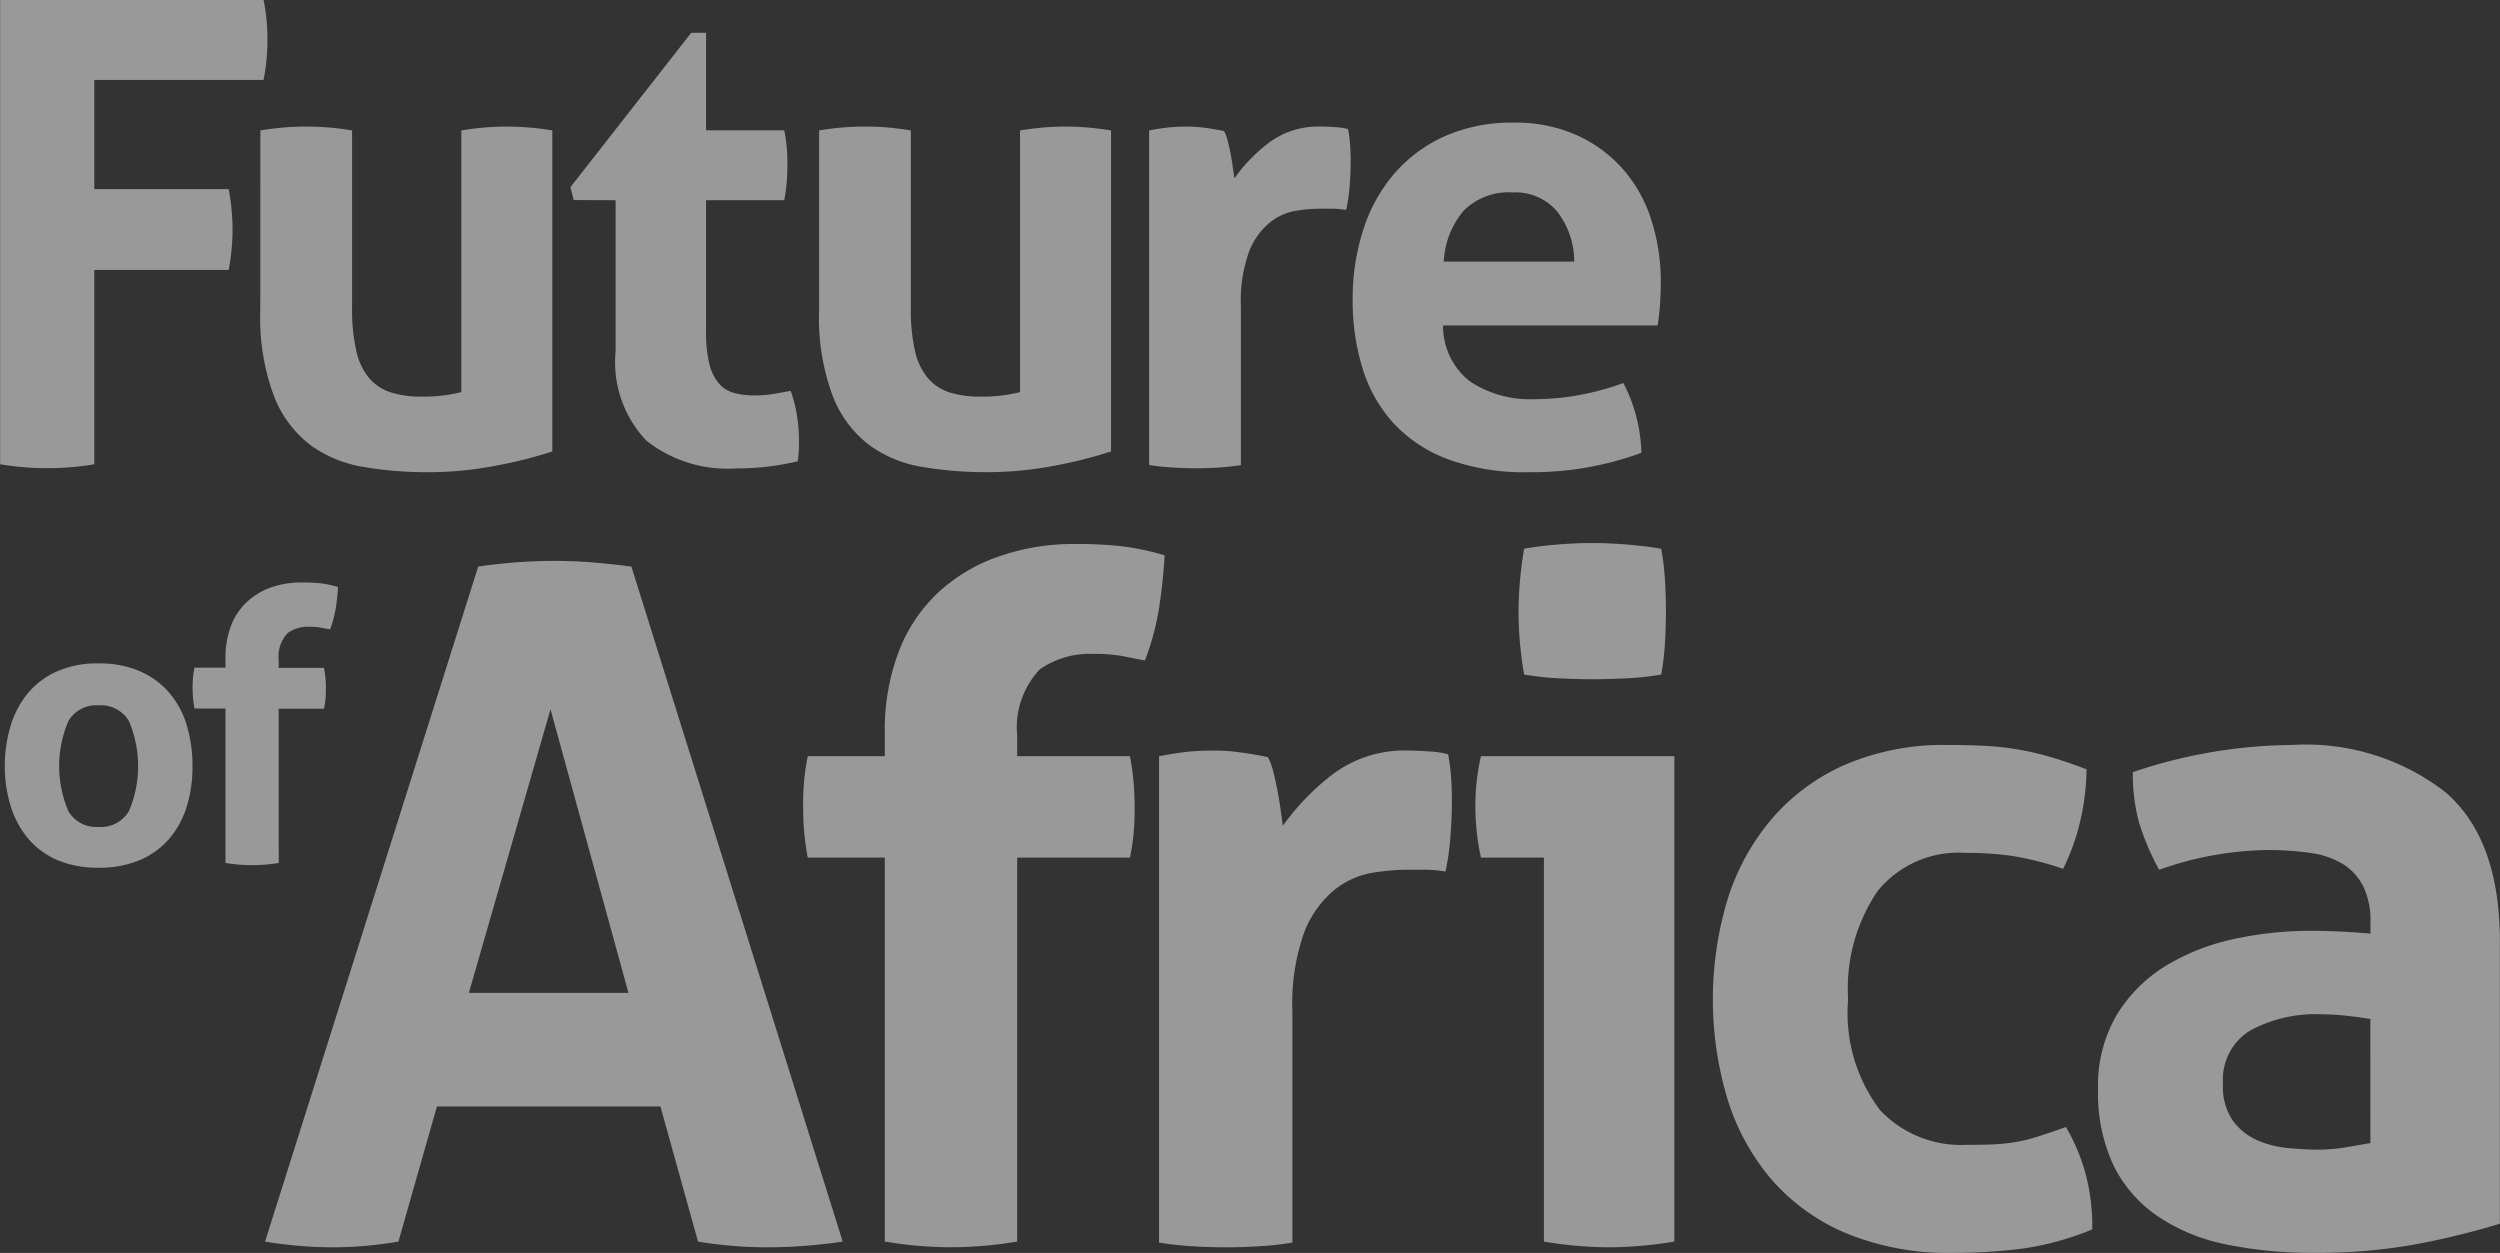 <svg xmlns="http://www.w3.org/2000/svg" width="99.768" height="50" viewBox="0 0 99.768 50">
  <rect x="0" y="0" width="99.768" height="50" fill="#333333" stroke="none"/>
  <g id="Group_292" data-name="Group 292" transform="translate(-489.095 -310.009)" opacity="0.5">
    <path id="Path_200" data-name="Path 200" d="M492.858,328.542v-7.76h5.362a8.517,8.517,0,0,0,.155-1.624,8.659,8.659,0,0,0-.155-1.6h-5.362V313.2h6.755a8.173,8.173,0,0,0,.155-1.624,7.868,7.868,0,0,0-.155-1.572H489.1v18.533a11.49,11.49,0,0,0,3.763,0Z" fill="#fff"/>
    <path id="Path_201" data-name="Path 201" d="M547.263,345.614a8.965,8.965,0,0,0,.542,3.427,4.5,4.5,0,0,0,1.456,1.96,4.945,4.945,0,0,0,2.127.876,14.994,14.994,0,0,0,2.526.209,14.291,14.291,0,0,0,2.823-.274,17.512,17.512,0,0,0,2.179-.554V338.448a11.149,11.149,0,0,0-1.831-.155,10.987,10.987,0,0,0-1.8.155V348.89a6.122,6.122,0,0,1-1.6.179,3.88,3.88,0,0,1-1.212-.167,1.907,1.907,0,0,1-.863-.568,2.52,2.52,0,0,1-.515-1.084,7.373,7.373,0,0,1-.169-1.739v-7.063a10.875,10.875,0,0,0-3.661,0Z" transform="translate(-47.78 -23.233)" fill="#fff"/>
    <path id="Path_202" data-name="Path 202" d="M618.361,324.04v6.034a4.542,4.542,0,0,0,1.237,3.57,5.241,5.241,0,0,0,3.583,1.1,10.542,10.542,0,0,0,2.448-.284c.018-.119.03-.246.039-.373s.013-.288.013-.477a6.537,6.537,0,0,0-.077-.941,5,5,0,0,0-.257-1.019c-.19.035-.409.075-.657.117a4.412,4.412,0,0,1-.76.063,3.072,3.072,0,0,1-.85-.1,1.232,1.232,0,0,1-.606-.387,1.927,1.927,0,0,1-.373-.774,5.174,5.174,0,0,1-.13-1.289V324.04h3.12a6.324,6.324,0,0,0,.1-.746c.018-.225.026-.455.026-.7,0-.223-.008-.437-.026-.641a5.611,5.611,0,0,0-.1-.7h-3.12v-3.893h-.593l-4.82,6.161.129.514Z" transform="translate(-104.699 -6.042)" fill="#fff"/>
    <path id="Path_203" data-name="Path 203" d="M674.13,351a4.921,4.921,0,0,0,2.125.876,15.041,15.041,0,0,0,2.526.209,14.294,14.294,0,0,0,2.823-.274,17.347,17.347,0,0,0,2.178-.554V338.448a11.15,11.15,0,0,0-1.831-.155,11,11,0,0,0-1.8.155V348.89a6.1,6.1,0,0,1-1.6.179,3.89,3.89,0,0,1-1.213-.167,1.918,1.918,0,0,1-.863-.568,2.537,2.537,0,0,1-.515-1.084,7.409,7.409,0,0,1-.167-1.739v-7.063a10.871,10.871,0,0,0-3.661,0v7.166a8.96,8.96,0,0,0,.542,3.427A4.5,4.5,0,0,0,674.13,351Z" transform="translate(-150.349 -23.233)" fill="#fff"/>
    <path id="Path_204" data-name="Path 204" d="M747.715,351.93q.439,0,.9-.026c.31-.019.619-.052.93-.1v-6.34a5.783,5.783,0,0,1,.322-2.167,2.794,2.794,0,0,1,.814-1.159,2.246,2.246,0,0,1,1.028-.479,6.139,6.139,0,0,1,.98-.089h.426a3.674,3.674,0,0,1,.631.05,6.7,6.7,0,0,0,.142-.979c.026-.343.038-.66.038-.953,0-.241-.008-.474-.025-.7a4.79,4.79,0,0,0-.079-.592,2.1,2.1,0,0,0-.489-.077q-.337-.026-.593-.026a3.276,3.276,0,0,0-2.06.633,6.594,6.594,0,0,0-1.393,1.43c-.02-.12-.039-.272-.065-.451s-.055-.363-.09-.54-.074-.354-.116-.516a1.554,1.554,0,0,0-.141-.376c-.241-.051-.485-.092-.735-.127a5.5,5.5,0,0,0-.761-.052,7.243,7.243,0,0,0-.76.038c-.233.028-.477.064-.736.117V351.8c.328.051.642.084.942.1S747.423,351.93,747.715,351.93Z" transform="translate(-210.93 -23.233)" fill="#fff"/>
    <path id="Path_205" data-name="Path 205" d="M793,349.424a5.656,5.656,0,0,0,2.167,1.432,8.8,8.8,0,0,0,3.181.517,12.585,12.585,0,0,0,4.538-.775,6.346,6.346,0,0,0-.231-1.545,6.062,6.062,0,0,0-.49-1.239,10.408,10.408,0,0,1-1.738.476,9.818,9.818,0,0,1-1.794.169,4.357,4.357,0,0,1-2.577-.7,2.8,2.8,0,0,1-1.084-2.242h8.56c.033-.188.064-.443.091-.759s.037-.64.037-.967a7.953,7.953,0,0,0-.387-2.514,5.65,5.65,0,0,0-1.147-2.025,5.441,5.441,0,0,0-1.844-1.34,5.941,5.941,0,0,0-2.474-.489,6.6,6.6,0,0,0-2.8.556A5.8,5.8,0,0,0,793,339.488a6.413,6.413,0,0,0-1.223,2.242,8.947,8.947,0,0,0-.413,2.758,9.147,9.147,0,0,0,.4,2.758A5.76,5.76,0,0,0,793,349.424Zm2.8-8.492a2.532,2.532,0,0,1,1.958-.723,2.164,2.164,0,0,1,1.765.76,3.253,3.253,0,0,1,.683,2H795A3.378,3.378,0,0,1,795.8,340.932Z" transform="translate(-248.288 -22.52)" fill="#fff"/>
    <path id="Path_206" data-name="Path 206" d="M496.746,459.442a3.23,3.23,0,0,0-1.176-.868,4.035,4.035,0,0,0-1.658-.315,3.976,3.976,0,0,0-1.649.315,3.193,3.193,0,0,0-1.162.868,3.727,3.727,0,0,0-.692,1.3,5.472,5.472,0,0,0-.235,1.613,5.307,5.307,0,0,0,.235,1.6,3.755,3.755,0,0,0,.692,1.288,3.157,3.157,0,0,0,1.162.861,4.093,4.093,0,0,0,1.649.308,4.154,4.154,0,0,0,1.658-.308,3.194,3.194,0,0,0,1.176-.861,3.6,3.6,0,0,0,.693-1.288,5.435,5.435,0,0,0,.225-1.6,5.6,5.6,0,0,0-.225-1.613A3.573,3.573,0,0,0,496.746,459.442Zm-1.62,4.715a1.3,1.3,0,0,1-1.213.627,1.28,1.28,0,0,1-1.2-.627,4.565,4.565,0,0,1,0-3.6,1.284,1.284,0,0,1,1.2-.624,1.3,1.3,0,0,1,1.213.624,4.579,4.579,0,0,1,0,3.6Z" transform="translate(-0.887 -121.775)" fill="#fff"/>
    <path id="Path_207" data-name="Path 207" d="M535.554,445.225h1.809a3.835,3.835,0,0,0,.06-.408c.01-.122.015-.246.015-.376s0-.277-.015-.408a4.361,4.361,0,0,0-.06-.437h-1.809v-.331a1.352,1.352,0,0,1,.362-1.063,1.381,1.381,0,0,1,.858-.247,2.378,2.378,0,0,1,.482.037c.121.024.235.047.349.068a4.224,4.224,0,0,0,.217-.793,7.781,7.781,0,0,0,.1-.9,4.265,4.265,0,0,0-.67-.144,7.54,7.54,0,0,0-.761-.037,3.65,3.65,0,0,0-1.244.2,2.757,2.757,0,0,0-.972.589,2.518,2.518,0,0,0-.625.948,3.564,3.564,0,0,0-.219,1.289v.376h-1.236a3.865,3.865,0,0,0-.061.406c-.009.12-.016.248-.016.378s.007.277.016.406a4.315,4.315,0,0,0,.061.439h1.236v6.163a6.64,6.64,0,0,0,1.07.089,6.554,6.554,0,0,0,1.055-.089Z" transform="translate(-35.338 -106.933)" fill="#fff"/>
    <path id="Path_208" data-name="Path 208" d="M561.374,435.408c-.474-.037-.961-.058-1.461-.058-.575,0-1.1.021-1.574.058s-.974.091-1.5.169l-8.506,26.937a16.462,16.462,0,0,0,2.738.228,15.56,15.56,0,0,0,2.584-.228l1.537-5.393h8.919l1.5,5.393a16.67,16.67,0,0,0,2.773.228,20.548,20.548,0,0,0,3-.228l-8.432-26.937C562.374,435.5,561.848,435.446,561.374,435.408Zm-4.908,17.181,3.258-11.317,3.111,11.317Z" transform="translate(-48.66 -102.957)" fill="#fff"/>
    <path id="Path_209" data-name="Path 209" d="M681.323,431.669a15.893,15.893,0,0,0-1.891-.094,9.007,9.007,0,0,0-3.091.509,6.826,6.826,0,0,0-2.418,1.458,6.332,6.332,0,0,0-1.555,2.363,8.809,8.809,0,0,0-.543,3.2v.937h-3.074a9.209,9.209,0,0,0-.149,1.012c-.025.3-.037.613-.037.936,0,.352.011.69.037,1.012a10.324,10.324,0,0,0,.149,1.087h3.074v15.322a15.988,15.988,0,0,0,2.659.228,15.783,15.783,0,0,0,2.624-.228V444.09h4.5a9.014,9.014,0,0,0,.15-1.012c.024-.3.038-.61.038-.937,0-.348-.014-.685-.038-1.011a10.273,10.273,0,0,0-.15-1.087h-4.5v-.824a3.375,3.375,0,0,1,.9-2.64,3.465,3.465,0,0,1,2.136-.618,6.125,6.125,0,0,1,1.2.092c.3.063.586.118.862.169a10.285,10.285,0,0,0,.543-1.967,21.484,21.484,0,0,0,.243-2.23A10.865,10.865,0,0,0,681.323,431.669Z" transform="translate(-147.42 -99.856)" fill="#fff"/>
    <path id="Path_210" data-name="Path 210" d="M759.624,477.884a3.188,3.188,0,0,0-.713-.113c-.325-.023-.611-.038-.862-.038a4.783,4.783,0,0,0-2.995.918,9.669,9.669,0,0,0-2.024,2.08c-.027-.174-.058-.392-.095-.655s-.08-.526-.132-.789-.106-.511-.168-.746a2.172,2.172,0,0,0-.206-.545c-.35-.075-.706-.136-1.067-.186a7.78,7.78,0,0,0-1.107-.077,10.234,10.234,0,0,0-1.1.056c-.338.038-.694.1-1.069.169v19.41a12.773,12.773,0,0,0,1.368.148c.436.028.867.04,1.292.04s.863-.012,1.312-.04a11.532,11.532,0,0,0,1.35-.148V488.15a8.456,8.456,0,0,1,.466-3.148,4.113,4.113,0,0,1,1.183-1.685,3.3,3.3,0,0,1,1.5-.7,8.932,8.932,0,0,1,1.424-.129h.618a5.121,5.121,0,0,1,.918.073,9.9,9.9,0,0,0,.2-1.422c.038-.5.056-.962.056-1.387,0-.35-.011-.686-.036-1.012A7.836,7.836,0,0,0,759.624,477.884Z" transform="translate(-212.737 -137.771)" fill="#fff"/>
    <path id="Path_211" data-name="Path 211" d="M831.365,431.36c-.4,0-.844.018-1.332.057s-.942.094-1.367.169a14.97,14.97,0,0,0-.224,2.511,14.535,14.535,0,0,0,.224,2.511,11.466,11.466,0,0,0,1.386.15c.5.024.95.037,1.349.037q.64,0,1.367-.037a11.353,11.353,0,0,0,1.367-.15,10.279,10.279,0,0,0,.15-1.275c.026-.423.039-.836.039-1.235,0-.425-.013-.845-.039-1.256a10.225,10.225,0,0,0-.15-1.254c-.426-.075-.887-.129-1.383-.169S831.789,431.36,831.365,431.36Z" transform="translate(-278.746 -99.68)" fill="#fff"/>
    <path id="Path_212" data-name="Path 212" d="M818.791,480.98c0,.324.018.669.054,1.028a8.845,8.845,0,0,0,.17,1.032h2.511v15.322a15.553,15.553,0,0,0,2.583.228,15.809,15.809,0,0,0,2.624-.228v-19.37h-7.719A8.836,8.836,0,0,0,818.791,480.98Z" transform="translate(-270.818 -138.806)" fill="#fff"/>
    <path id="Path_213" data-name="Path 213" d="M885.954,491.731c-.424.153-.794.277-1.106.375a6.206,6.206,0,0,1-.918.226,7.122,7.122,0,0,1-.917.094c-.314.012-.656.017-1.03.017a4.45,4.45,0,0,1-3.447-1.385,6.409,6.409,0,0,1-1.274-4.422,6.906,6.906,0,0,1,1.181-4.328,4.163,4.163,0,0,1,3.5-1.518,12.673,12.673,0,0,1,1.93.133,12.352,12.352,0,0,1,1.967.505,8.568,8.568,0,0,0,.714-2.04,9.594,9.594,0,0,0,.223-1.932c-.524-.2-1-.361-1.423-.486a12.039,12.039,0,0,0-1.275-.3,11.384,11.384,0,0,0-1.329-.148c-.463-.026-.969-.037-1.518-.037a9.967,9.967,0,0,0-4.084.784,8.221,8.221,0,0,0-2.941,2.174,9.2,9.2,0,0,0-1.762,3.223,13.849,13.849,0,0,0,.018,8,9.047,9.047,0,0,0,1.782,3.206,8.14,8.14,0,0,0,2.98,2.115,10.706,10.706,0,0,0,4.234.768,21.631,21.631,0,0,0,2.734-.169,11.581,11.581,0,0,0,2.811-.768,8.1,8.1,0,0,0-.3-2.342A7.78,7.78,0,0,0,885.954,491.731Z" transform="translate(-314.413 -136.746)" fill="#fff"/>
    <path id="Path_214" data-name="Path 214" d="M971.8,478.357a9.079,9.079,0,0,0-6.089-1.873,20.257,20.257,0,0,0-6.369,1.085,7.167,7.167,0,0,0,.262,2.061,10.18,10.18,0,0,0,.787,1.836,13.327,13.327,0,0,1,4.31-.789,12.1,12.1,0,0,1,1.706.113,3.41,3.41,0,0,1,1.293.432,2.24,2.24,0,0,1,.823.881,3.079,3.079,0,0,1,.3,1.46v.449q-1.309-.112-2.4-.111a14.5,14.5,0,0,0-3,.317,8.861,8.861,0,0,0-2.716,1.049,5.957,5.957,0,0,0-1.985,1.95,5.548,5.548,0,0,0-.769,3.016,6.771,6.771,0,0,0,.618,3.033,5.283,5.283,0,0,0,1.762,2.025,7.521,7.521,0,0,0,2.737,1.126,17.045,17.045,0,0,0,3.5.336,21.763,21.763,0,0,0,4.234-.375,31.419,31.419,0,0,0,3.184-.788V484.351Q973.993,480.229,971.8,478.357Zm-2.979,14.014c-.274.049-.6.106-.974.169a6.8,6.8,0,0,1-1.125.094c-.323,0-.7-.021-1.14-.059a4.02,4.02,0,0,1-1.241-.3,2.449,2.449,0,0,1-.99-.77,2.368,2.368,0,0,1-.412-1.5,2.3,2.3,0,0,1,1.068-2.117,5.516,5.516,0,0,1,2.9-.655,8.641,8.641,0,0,1,.938.056c.349.037.674.082.974.131Z" transform="translate(-385.13 -136.746)" fill="#fff"/>
  </g>
</svg>
